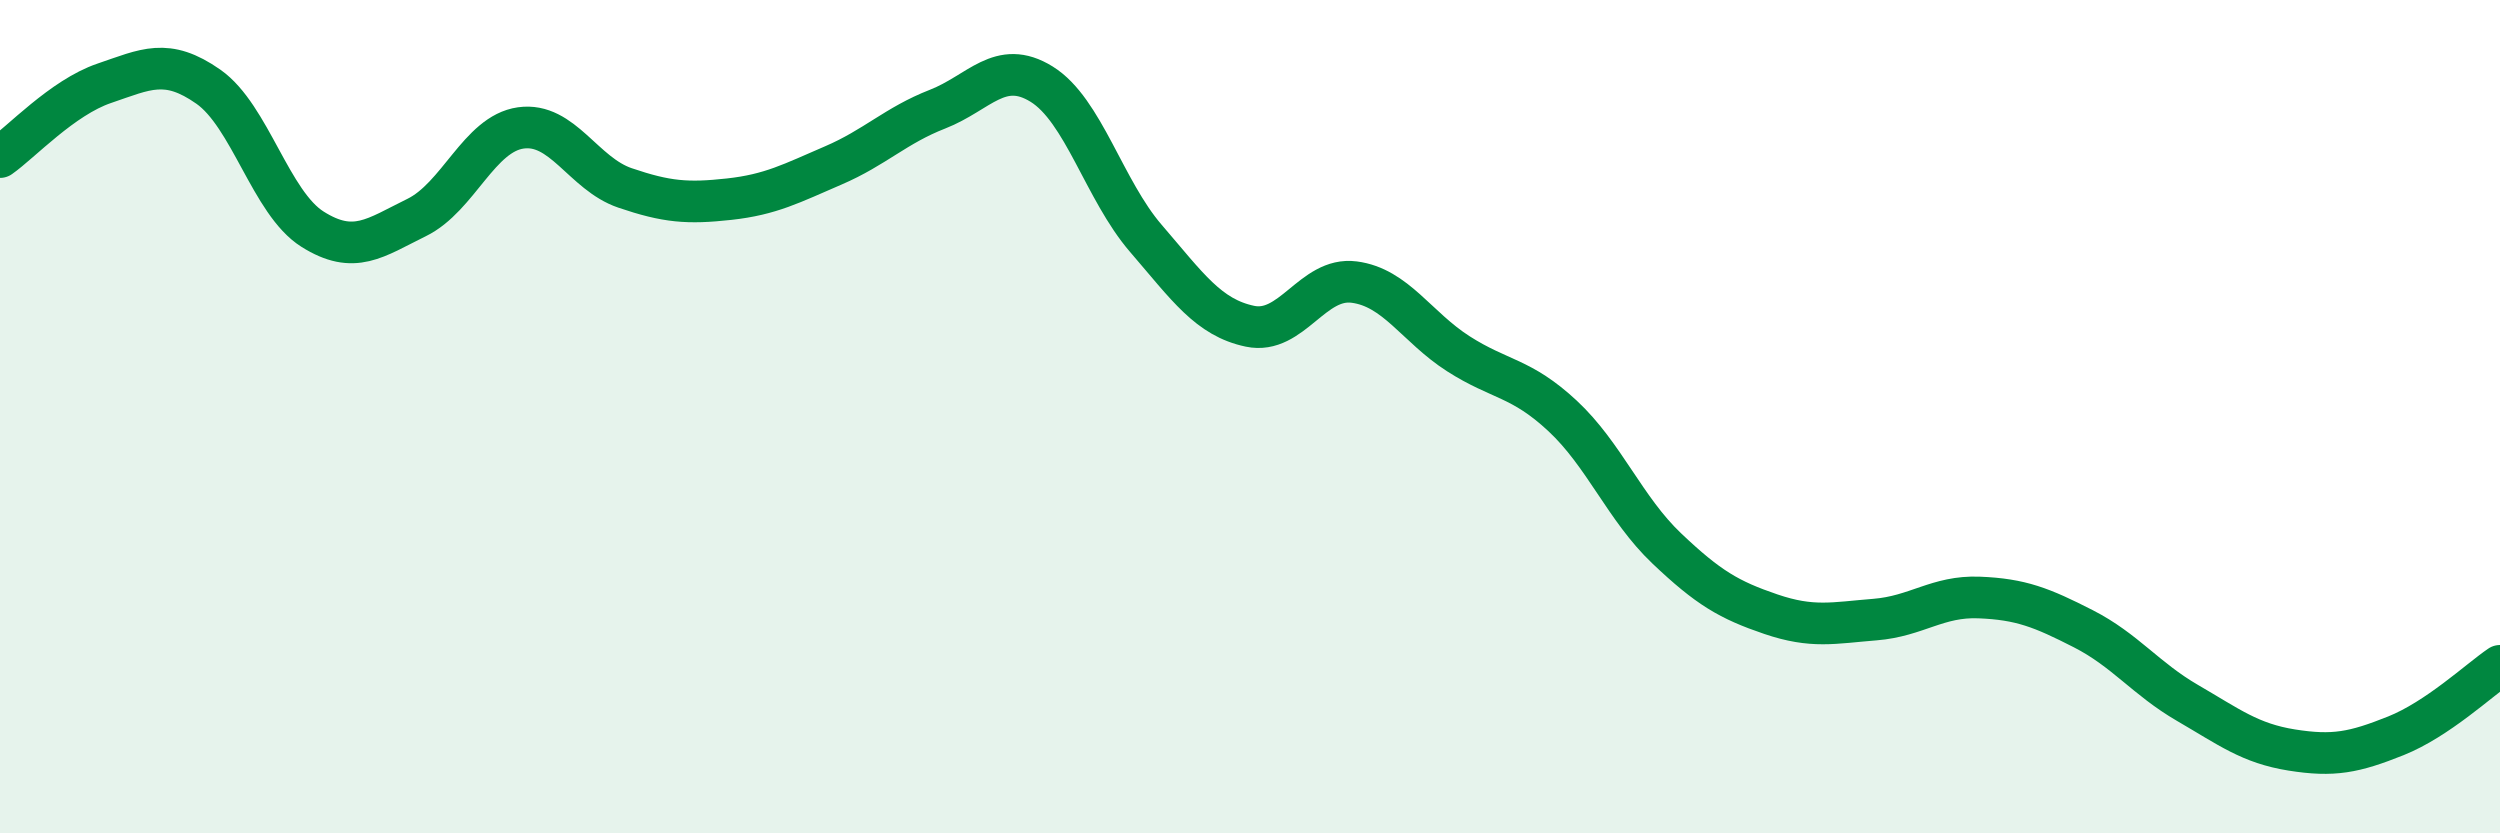 
    <svg width="60" height="20" viewBox="0 0 60 20" xmlns="http://www.w3.org/2000/svg">
      <path
        d="M 0,3.77 C 0.5,3.42 1.5,2.34 2.5,2 C 3.5,1.66 4,1.38 5,2.08 C 6,2.78 6.5,4.87 7.5,5.5 C 8.5,6.13 9,5.71 10,5.22 C 11,4.73 11.5,3.21 12.5,3.07 C 13.5,2.93 14,4.17 15,4.51 C 16,4.85 16.5,4.89 17.5,4.78 C 18.5,4.67 19,4.4 20,3.97 C 21,3.54 21.5,3.01 22.5,2.62 C 23.5,2.23 24,1.4 25,2.02 C 26,2.64 26.5,4.56 27.5,5.72 C 28.5,6.88 29,7.62 30,7.83 C 31,8.04 31.5,6.64 32.5,6.77 C 33.5,6.9 34,7.85 35,8.49 C 36,9.13 36.5,9.05 37.5,9.98 C 38.5,10.91 39,12.21 40,13.16 C 41,14.11 41.5,14.4 42.5,14.74 C 43.5,15.08 44,14.95 45,14.87 C 46,14.79 46.5,14.3 47.5,14.34 C 48.5,14.38 49,14.58 50,15.09 C 51,15.6 51.5,16.29 52.5,16.87 C 53.5,17.45 54,17.84 55,18 C 56,18.16 56.5,18.06 57.5,17.66 C 58.5,17.26 59.5,16.32 60,15.98L60 20L0 20Z"
        fill="#008740"
        opacity="0.1"
        stroke-linecap="round"
        stroke-linejoin="round"
      />
      <path
        d="M 0,3.77 C 0.5,3.42 1.5,2.34 2.5,2 C 3.5,1.66 4,1.38 5,2.08 C 6,2.78 6.5,4.87 7.5,5.5 C 8.5,6.13 9,5.71 10,5.22 C 11,4.73 11.5,3.21 12.5,3.07 C 13.5,2.93 14,4.17 15,4.51 C 16,4.85 16.5,4.89 17.5,4.78 C 18.5,4.67 19,4.4 20,3.97 C 21,3.54 21.5,3.01 22.5,2.62 C 23.5,2.23 24,1.4 25,2.02 C 26,2.64 26.5,4.56 27.5,5.72 C 28.5,6.88 29,7.62 30,7.83 C 31,8.04 31.5,6.64 32.5,6.77 C 33.5,6.9 34,7.85 35,8.49 C 36,9.13 36.5,9.05 37.5,9.98 C 38.5,10.91 39,12.21 40,13.16 C 41,14.11 41.5,14.4 42.5,14.74 C 43.5,15.08 44,14.95 45,14.87 C 46,14.79 46.5,14.3 47.5,14.34 C 48.5,14.38 49,14.58 50,15.09 C 51,15.6 51.5,16.29 52.5,16.87 C 53.5,17.45 54,17.84 55,18 C 56,18.16 56.5,18.06 57.5,17.66 C 58.5,17.26 59.5,16.32 60,15.98"
        stroke="#008740"
        stroke-width="1"
        fill="none"
        stroke-linecap="round"
        stroke-linejoin="round"
      />
    </svg>
  